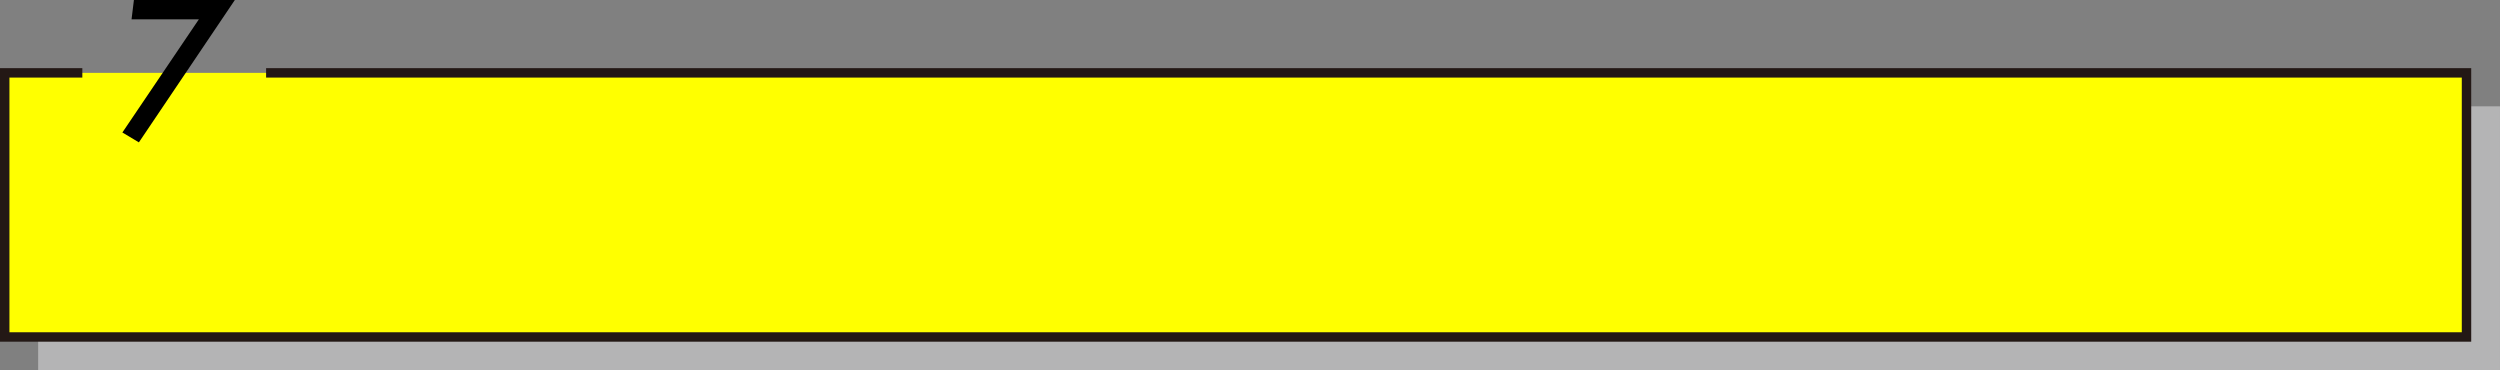 <?xml version="1.0" encoding="UTF-8"?><svg xmlns="http://www.w3.org/2000/svg" width="668" height="98.99" viewBox="0 0 668 98.99"><rect x="0" y="0" width="668" height="98.99" fill="#808080" stroke="none"/><defs><style>.cls-1{isolation:isolate;}.cls-2{fill:#b4b4b5;mix-blend-mode:multiply;}.cls-3{fill:#ff0;stroke:#231815;stroke-miterlimit:10;stroke-width:2.52px;}</style></defs><g class="cls-1"><g id="_レイヤー_2"><g id="_レイヤー_1-2"><g><rect class="cls-2" x="10.2" y="28.41" width="657.79" height="70.57"/><polyline class="cls-3" points="71.1 19.47 659.05 19.47 659.05 90.04 1.26 90.04 1.26 19.47 22 19.47"/><path d="M62.75,0l-25.64,38.04-4.41-2.64L53.14,5.16h-17.99l.63-5.16h26.98Z"/></g></g></g></g></svg>
